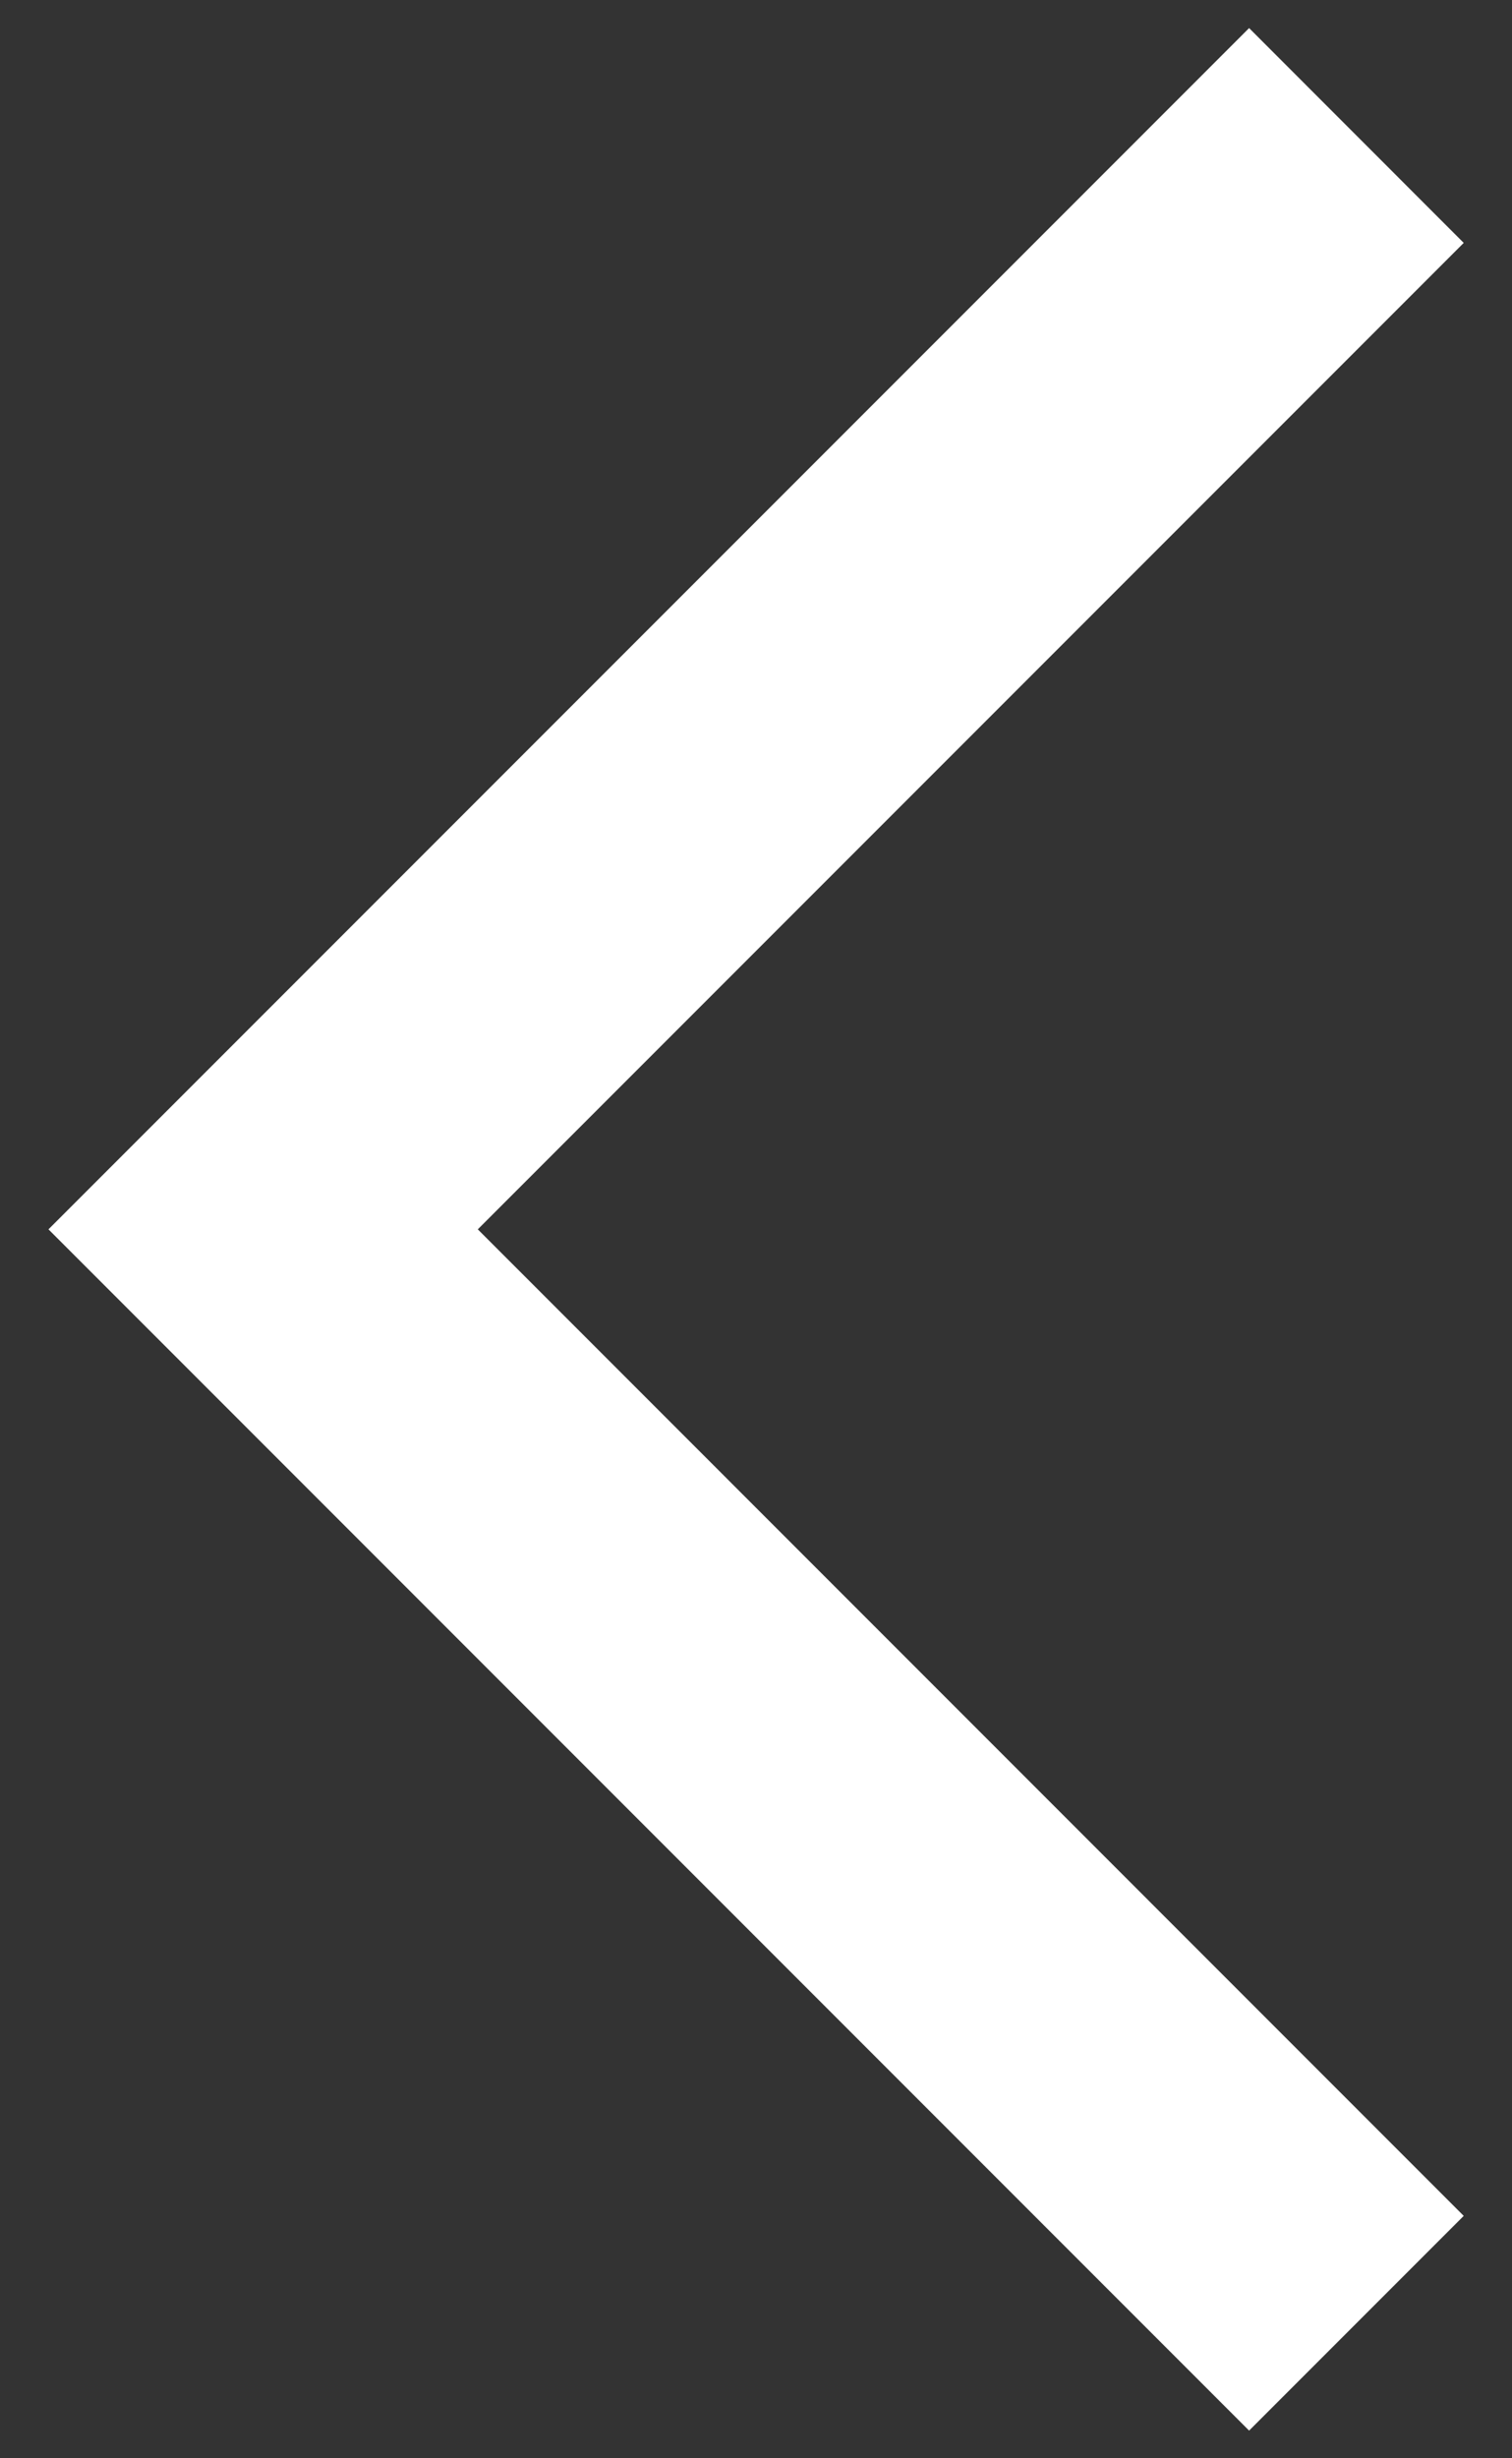 <svg width="16" height="26" viewBox="0 0 16 26" fill="none" xmlns="http://www.w3.org/2000/svg">
<rect x="0" y="0" width="16" height="26" fill="#333333" stroke="none"/>
<path d="M15.489 2.569L13.218 0.297L0.513 13.002L13.218 25.707L15.489 23.436L5.056 13.002L15.489 2.569H15.489Z" fill="white"/>
</svg>
